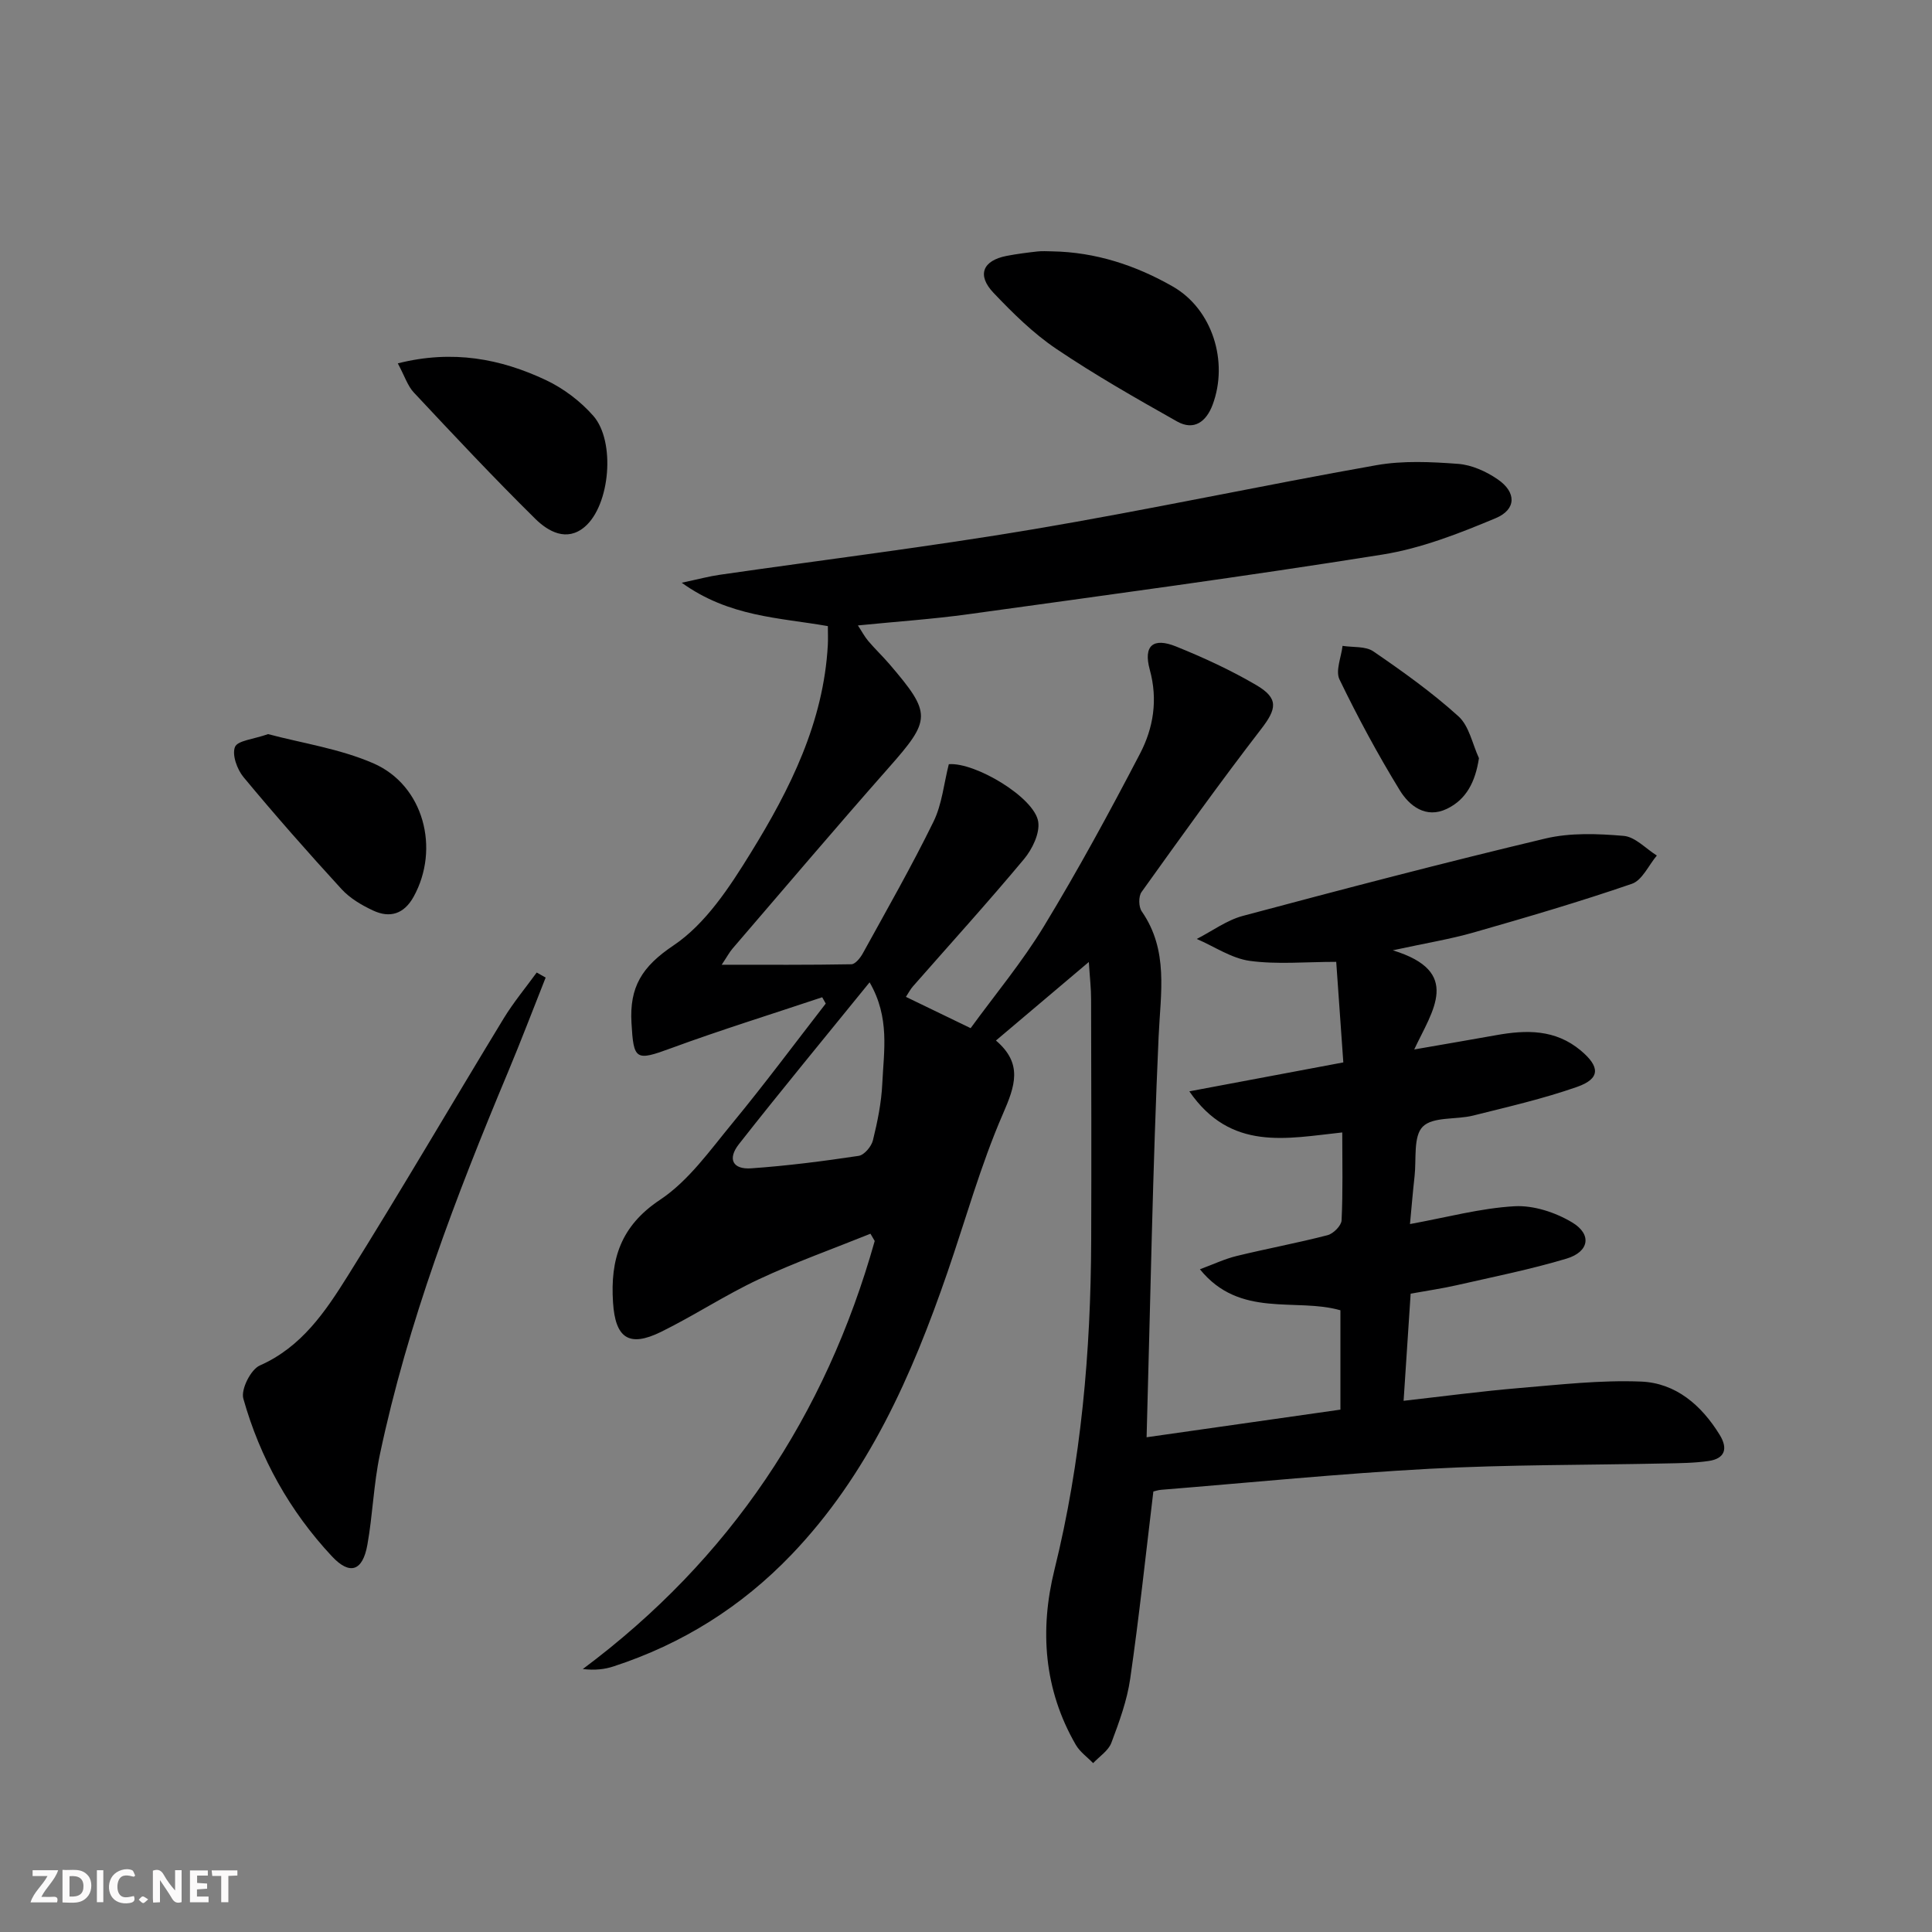 <svg enable-background="new 0 0 400 400" viewBox="0 0 400 400" xmlns="http://www.w3.org/2000/svg"><rect x="0" y="0" width="400" height="400" fill="#808080" stroke="none"/><g fill="#fbfafa"><path d="m37.59 393.81c-.92.31-1.52.05-2-.78-.7-1.2-1.52-2.34-2.47-3.78v4.59c-.55.03-.95.05-1.41.07-.03-.37-.06-.64-.06-.91 0-1.91 0-3.81 0-5.7 1.13-.41 1.77-.03 2.29.91.62 1.11 1.38 2.14 2.31 3.19v-4.2h1.35v6.61z"/><path d="m12.94 393.88v-6.75c1.9.19 3.93-.54 5.37 1.29.8 1.01.78 2.88.03 3.97-1.37 1.97-3.4 1.51-5.4 1.49m1.45-1.22c2.04.12 2.92-.58 2.89-2.21-.03-1.51-.98-2.19-2.89-2z"/><path d="m11.81 393.87h-5.49c.68-2.18 2.47-3.48 3.51-5.45h-3.08v-1.21h5.29c-.71 2.13-2.44 3.48-3.47 5.51.86 0 1.63.04 2.39-.01.79-.05 1.14.21.85 1.16"/><path d="m39.33 393.86v-6.61h3.7v1.07h-2.22v1.52c.68.04 1.34.09 2.07.13v1.07c-.72.05-1.38.09-2.1.14v1.48h2.4v1.19h-3.85z"/><path d="m27.71 388.56c-1.15-.3-2.46-.61-3.1.64-.37.73-.41 1.93-.06 2.67.63 1.35 1.99.93 3.17.68.35.94-.01 1.32-.93 1.46-1.62.25-3.05-.27-3.76-1.48-.73-1.25-.6-3.03.31-4.17.88-1.11 2.71-1.7 4-1.16.32.13.44.74.65 1.12-.1.08-.19.16-.28.24"/><path d="m49.15 387.24v1.07c-.59.02-1.17.05-1.87.08v5.44h-1.48v-5.44h-1.85c-.05-.4-.08-.73-.13-1.15z"/><path d="m20.06 387.21h1.33v6.62h-1.33z"/><path d="m30.68 393.25c-.49.38-.8.79-1.05.76-.32-.05-.6-.45-.9-.7.26-.24.51-.64.8-.67.29-.04.62.3 1.15.61"/></g><path d="m225.43 199.17c-6.87 5.81-12.91 10.91-19.23 16.26 5.61 4.79 3.97 9.38 1.44 15.2-4.61 10.6-7.71 21.86-11.49 32.82-7.37 21.36-16.36 41.82-32.32 58.46-10.35 10.79-22.62 18.47-36.8 23.1-1.83.6-3.78.84-6.37.55 30.51-22.75 50.27-52.49 60.44-88.63-.29-.5-.59-1-.88-1.5-7.74 3.12-15.63 5.93-23.18 9.46-6.91 3.24-13.34 7.5-20.2 10.87-6.64 3.26-9.45 1.26-9.92-6.11-.58-8.88 1.54-15.8 9.74-21.25 5.92-3.93 10.35-10.26 15-15.89 6.65-8.07 12.89-16.47 19.3-24.73-.24-.44-.49-.88-.73-1.31-10.45 3.5-20.98 6.76-31.32 10.56-7.33 2.7-7.73 2.45-8.17-5.27-.42-7.4 2.13-11.61 8.69-16.01 6.67-4.47 11.65-12.11 16.02-19.2 8.13-13.17 15.06-27.02 15.94-42.98.07-1.28.01-2.56.01-3.94-10.13-1.78-20.39-1.89-30.26-8.98 3.57-.76 5.71-1.34 7.89-1.65 21.67-3.13 43.42-5.8 65.01-9.44 23.72-4 47.26-9.06 70.94-13.25 5.5-.97 11.31-.69 16.92-.27 2.81.21 5.81 1.57 8.18 3.2 3.88 2.65 3.92 6.22-.41 8.04-7.57 3.17-15.44 6.26-23.48 7.54-28.51 4.55-57.13 8.39-85.73 12.35-7.39 1.02-14.86 1.52-22.84 2.32.8 1.21 1.37 2.31 2.15 3.23 1.4 1.65 2.98 3.15 4.39 4.79 8.8 10.28 8.63 11.48-.2 21.48-10.91 12.35-21.56 24.93-32.31 37.42-.63.74-1.09 1.62-2.23 3.33 9.44 0 18.15.06 26.85-.1.82-.02 1.86-1.33 2.38-2.28 4.97-9.03 10.09-17.99 14.62-27.24 1.77-3.61 2.15-7.9 3.17-11.9 5.43-.45 17.74 6.88 18.51 11.9.37 2.41-1.23 5.7-2.95 7.76-7.46 8.94-15.29 17.57-22.97 26.32-.54.61-.92 1.36-1.47 2.19 4.28 2.07 8.41 4.07 13.4 6.48 5.04-6.93 10.68-13.69 15.2-21.14 7.06-11.63 13.57-23.61 19.86-35.68 2.78-5.33 3.74-11.16 2.03-17.39-1.37-5 .69-6.74 5.47-4.8 5.67 2.29 11.29 4.88 16.56 7.97 4.72 2.76 4.25 4.94 1.02 9.12-8.52 11.05-16.64 22.4-24.76 33.74-.64.9-.61 3.05.04 3.99 5.62 8.11 3.9 16.91 3.5 25.92-1.23 27.23-1.69 54.5-2.49 82.97 14.05-2 26.92-3.84 40.13-5.72 0-6.93 0-13.51 0-20.57-9.25-2.66-20.81 1.74-29.09-8.49 2.81-1.04 5.12-2.14 7.56-2.74 6.27-1.53 12.63-2.7 18.87-4.32 1.2-.31 2.85-1.97 2.9-3.07.29-5.95.14-11.93.14-18.2-11.52 1.23-23.06 3.97-31.66-8.51 10.88-2.04 21.01-3.94 31.88-5.99-.49-6.87-.96-13.55-1.47-20.82-6.35 0-12.21.57-17.88-.2-3.8-.52-7.33-2.96-10.99-4.54 3.18-1.63 6.19-3.88 9.56-4.78 20.81-5.56 41.65-11.02 62.6-16.01 5.18-1.23 10.85-1.01 16.22-.55 2.39.2 4.58 2.64 6.87 4.07-1.7 2.01-3.02 5.11-5.16 5.85-10.79 3.71-21.76 6.93-32.74 10.07-4.85 1.39-9.87 2.2-16.77 3.7 14.42 4.42 8.24 12.43 4.44 20.53 6.6-1.15 11.79-2.03 16.97-2.96 6.23-1.12 12.23-1.24 17.5 3.17 4.02 3.36 4.1 5.84-.76 7.54-7.01 2.46-14.31 4.13-21.53 5.94-3.52.88-8.3.18-10.41 2.29-2 2-1.3 6.74-1.7 10.28-.35 3.09-.6 6.2-.95 9.89 7.67-1.4 14.61-3.29 21.64-3.69 3.95-.22 8.48 1.27 11.94 3.35 4.15 2.49 3.52 6.09-1.18 7.5-7.44 2.23-15.1 3.76-22.69 5.49-3.06.7-6.17 1.14-9.57 1.76-.48 7.32-.94 14.39-1.46 22.18 8.25-.93 16.08-1.98 23.94-2.64 8.39-.7 16.84-1.68 25.22-1.34 7.2.29 12.52 4.9 16.29 11.04 1.74 2.83 1.09 4.9-2.28 5.4-2.94.43-5.94.45-8.92.51-16.27.35-32.55.23-48.79 1.1-18.58 1-37.12 2.86-55.68 4.36-.64.05-1.27.28-1.59.35-1.58 13.08-2.94 25.95-4.79 38.74-.65 4.53-2.28 8.97-3.9 13.28-.62 1.65-2.48 2.83-3.78 4.22-1.21-1.26-2.74-2.33-3.59-3.8-6.61-11.42-7.5-23.77-4.42-36.23 5.55-22.42 7.52-45.18 7.61-68.17.06-16.63.02-33.26-.02-49.89.01-2.24-.26-4.5-.47-7.78zm-45.39 4.21c-9.37 11.56-18.36 22.42-27.06 33.51-2.41 3.07-1.27 5.27 2.55 5 7.44-.52 14.86-1.47 22.24-2.58 1.16-.17 2.65-1.94 2.96-3.22.95-3.86 1.76-7.82 1.94-11.77.31-6.71 1.61-13.63-2.63-20.94z" fill="#000001"/><path d="m112.97 202.4c-2.6 6.55-5.11 13.15-7.83 19.65-10.77 25.72-20.71 51.72-26.49 79.09-1.3 6.14-1.48 12.51-2.59 18.7-.97 5.42-3.61 6.36-7.32 2.4-8.75-9.35-14.9-20.38-18.36-32.67-.54-1.9 1.54-6.04 3.41-6.86 8.67-3.83 13.59-11.18 18.22-18.57 11.01-17.6 21.47-35.54 32.26-53.27 2.03-3.33 4.55-6.36 6.85-9.52.61.34 1.23.7 1.85 1.05z" fill="#000001"/><path d="m217.82 52.04c9 .15 17.36 2.9 25.03 7.3 8.18 4.7 11.54 15.56 8.21 24.46-1.3 3.48-3.84 5.44-7.36 3.46-8.48-4.78-16.97-9.61-25.03-15.05-4.77-3.22-8.99-7.39-12.98-11.59-3.49-3.68-2.22-6.68 2.72-7.64 2.12-.41 4.26-.68 6.41-.92 1-.12 2.01-.02 3-.02z" fill="#000001"/><path d="m82.36 75.23c11.35-2.86 21.27-.97 30.7 3.48 3.63 1.72 7.13 4.37 9.78 7.39 4.63 5.28 3.48 18.48-1.76 22.96-3.74 3.2-7.6.97-10.26-1.65-8.6-8.48-16.86-17.3-25.12-26.12-1.3-1.37-1.9-3.39-3.34-6.06z" fill="#000001"/><path d="m55.5 151.99c7 1.87 14.82 3.01 21.81 6.05 10.41 4.53 13.84 17.66 8.32 27.63-1.98 3.57-4.9 4.47-8.37 2.85-2.37-1.1-4.81-2.54-6.55-4.44-6.94-7.57-13.73-15.28-20.29-23.18-1.33-1.6-2.42-4.63-1.77-6.25.54-1.34 3.82-1.58 6.85-2.66z" fill="#000001"/><path d="m306.2 156.97c-.74 4.88-2.6 8.56-6.66 10.5-4.3 2.06-7.74-.59-9.73-3.85-4.55-7.42-8.69-15.11-12.48-22.94-.87-1.8.36-4.61.63-6.96 2.16.34 4.77.03 6.39 1.15 6.09 4.17 12.14 8.49 17.6 13.43 2.23 2.01 2.89 5.73 4.25 8.67z" fill="#000001"/></svg>
